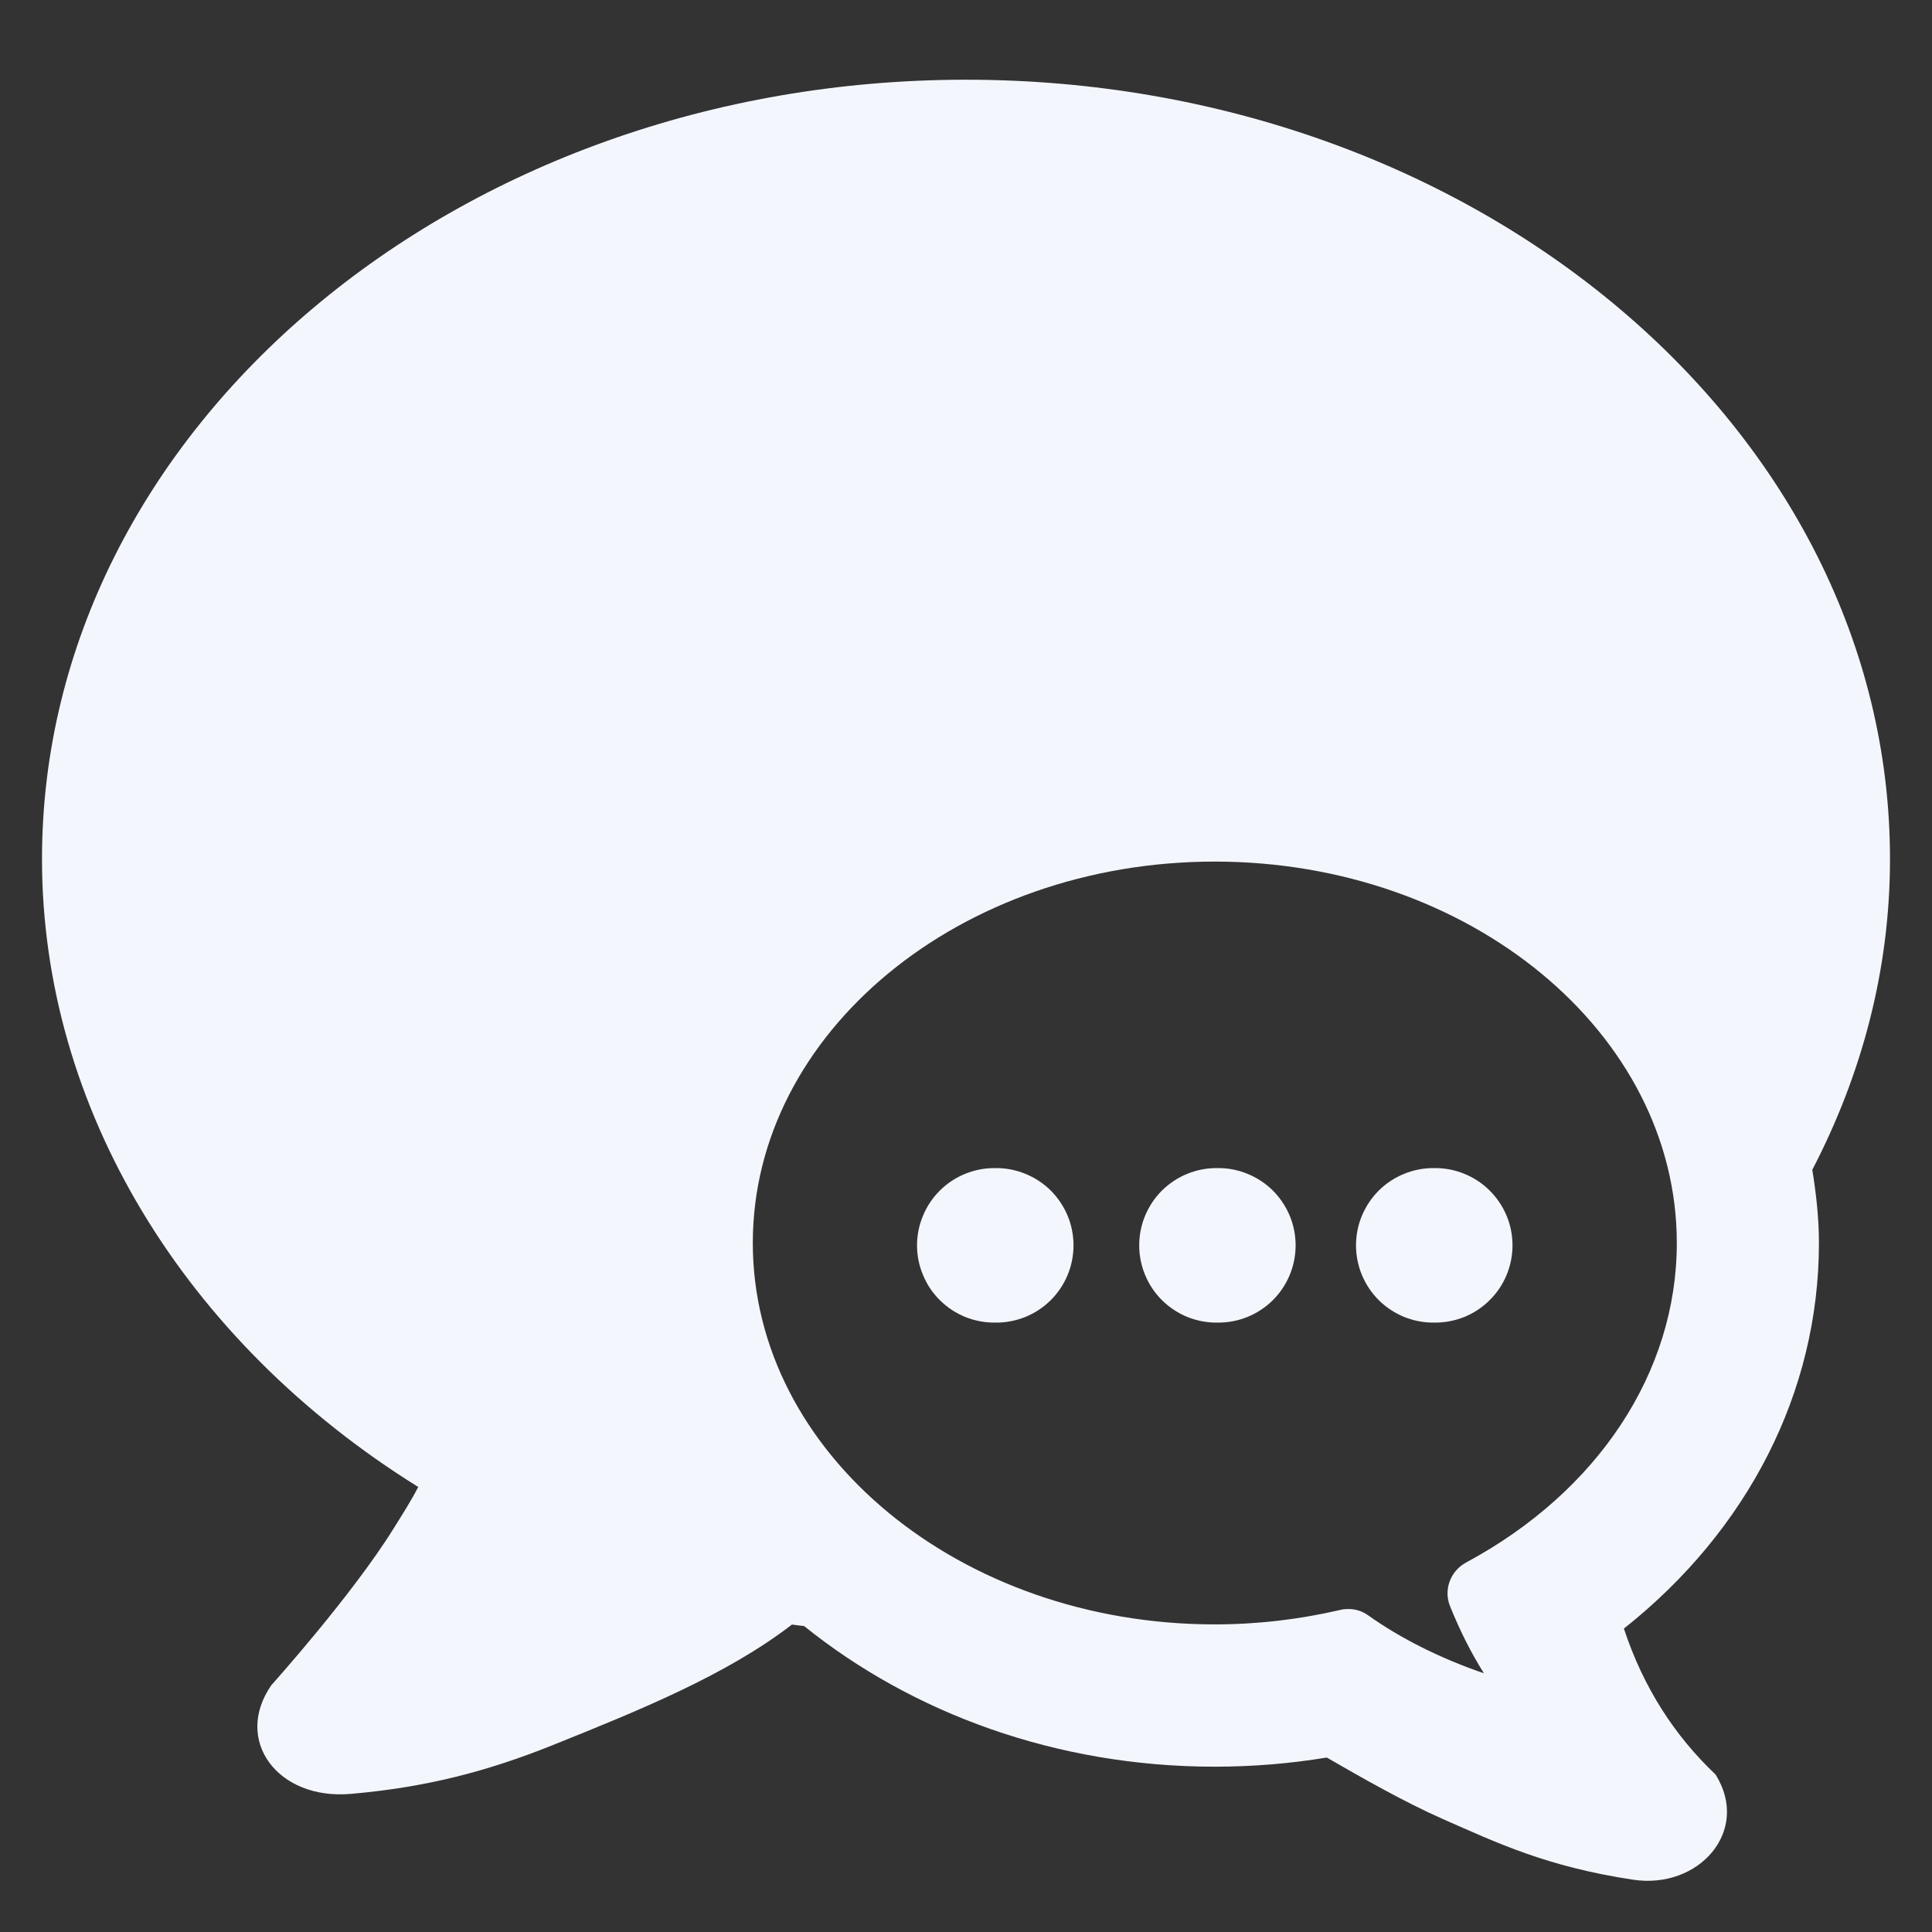 <?xml version="1.0" encoding="UTF-8"?>
<svg xmlns="http://www.w3.org/2000/svg" width="23" height="23" viewBox="0 0 23 23" fill="none">
  <rect x="0" y="0" width="23" height="23" fill="#333333" stroke="none"/>
  <path id="Vector" d="M11.5 0.949C5.435 0.949 0.5 5.111 0.5 10.227C0.5 13.186 2.191 15.968 4.979 17.702C4.893 17.869 4.788 18.032 4.686 18.196C4.195 18.988 3.23 20.062 3.23 20.062C2.775 20.72 3.308 21.43 4.172 21.356C5.07 21.279 5.803 21.087 6.573 20.778C7.615 20.36 8.653 19.938 9.428 19.34C9.476 19.348 9.525 19.351 9.573 19.358C10.858 20.393 12.573 21.032 14.461 21.032C14.908 21.032 15.354 20.996 15.795 20.923C16.201 21.158 16.719 21.453 17.174 21.654C17.825 21.94 18.407 22.22 19.438 22.377C20.223 22.498 20.845 21.797 20.423 21.125C19.937 20.664 19.565 20.093 19.332 19.388C20.805 18.221 21.654 16.574 21.654 14.798C21.654 14.501 21.621 14.212 21.575 13.926C22.165 12.792 22.5 11.543 22.5 10.227C22.5 5.111 17.565 0.949 11.5 0.949ZM14.461 10.257C17.494 10.257 19.962 12.295 19.962 14.798C19.962 16.335 19.024 17.757 17.454 18.601C17.265 18.703 17.183 18.928 17.263 19.123C17.381 19.415 17.516 19.683 17.666 19.92C17.158 19.747 16.676 19.507 16.289 19.231C16.219 19.181 16.139 19.155 16.053 19.155C16.022 19.155 15.989 19.157 15.959 19.165C15.466 19.28 14.963 19.338 14.461 19.338C11.429 19.338 8.962 17.3 8.962 14.797C8.962 12.294 11.429 10.257 14.461 10.257ZM11.849 13.906C11.727 13.904 11.606 13.927 11.493 13.973C11.38 14.018 11.277 14.086 11.191 14.171C11.104 14.257 11.035 14.359 10.989 14.471C10.941 14.583 10.917 14.704 10.917 14.826C10.917 14.947 10.941 15.068 10.989 15.18C11.035 15.293 11.104 15.395 11.191 15.48C11.277 15.566 11.38 15.633 11.493 15.679C11.606 15.724 11.727 15.747 11.849 15.745C11.97 15.747 12.091 15.724 12.204 15.679C12.317 15.633 12.42 15.566 12.507 15.48C12.593 15.395 12.662 15.293 12.709 15.18C12.756 15.068 12.78 14.947 12.78 14.826C12.78 14.704 12.756 14.583 12.709 14.471C12.662 14.359 12.593 14.257 12.507 14.171C12.42 14.086 12.317 14.018 12.204 13.973C12.091 13.927 11.97 13.904 11.849 13.906ZM14.493 13.906C14.371 13.904 14.25 13.927 14.137 13.973C14.024 14.018 13.922 14.086 13.835 14.171C13.748 14.257 13.68 14.359 13.633 14.471C13.586 14.583 13.562 14.704 13.562 14.826C13.562 14.947 13.586 15.068 13.633 15.18C13.68 15.293 13.748 15.395 13.835 15.48C13.922 15.566 14.024 15.633 14.137 15.679C14.25 15.724 14.371 15.747 14.493 15.745C14.615 15.747 14.736 15.724 14.848 15.679C14.961 15.633 15.064 15.566 15.151 15.48C15.237 15.395 15.306 15.293 15.353 15.18C15.4 15.068 15.424 14.947 15.424 14.826C15.424 14.704 15.4 14.583 15.353 14.471C15.306 14.359 15.237 14.257 15.151 14.171C15.064 14.086 14.961 14.018 14.848 13.973C14.736 13.927 14.615 13.904 14.493 13.906ZM17.074 13.906C16.953 13.904 16.832 13.927 16.719 13.973C16.606 14.018 16.503 14.086 16.416 14.171C16.33 14.257 16.261 14.359 16.214 14.471C16.167 14.583 16.143 14.704 16.143 14.826C16.143 14.947 16.167 15.068 16.214 15.18C16.261 15.293 16.33 15.395 16.416 15.48C16.503 15.566 16.606 15.633 16.719 15.679C16.832 15.724 16.953 15.747 17.074 15.745C17.196 15.747 17.317 15.724 17.43 15.679C17.543 15.633 17.646 15.566 17.732 15.48C17.819 15.395 17.888 15.293 17.935 15.18C17.982 15.068 18.006 14.947 18.006 14.826C18.006 14.704 17.982 14.583 17.935 14.471C17.888 14.359 17.819 14.257 17.732 14.171C17.646 14.086 17.543 14.018 17.43 13.973C17.317 13.927 17.196 13.904 17.074 13.906Z" fill="#F3F6FD"></path>
</svg>
